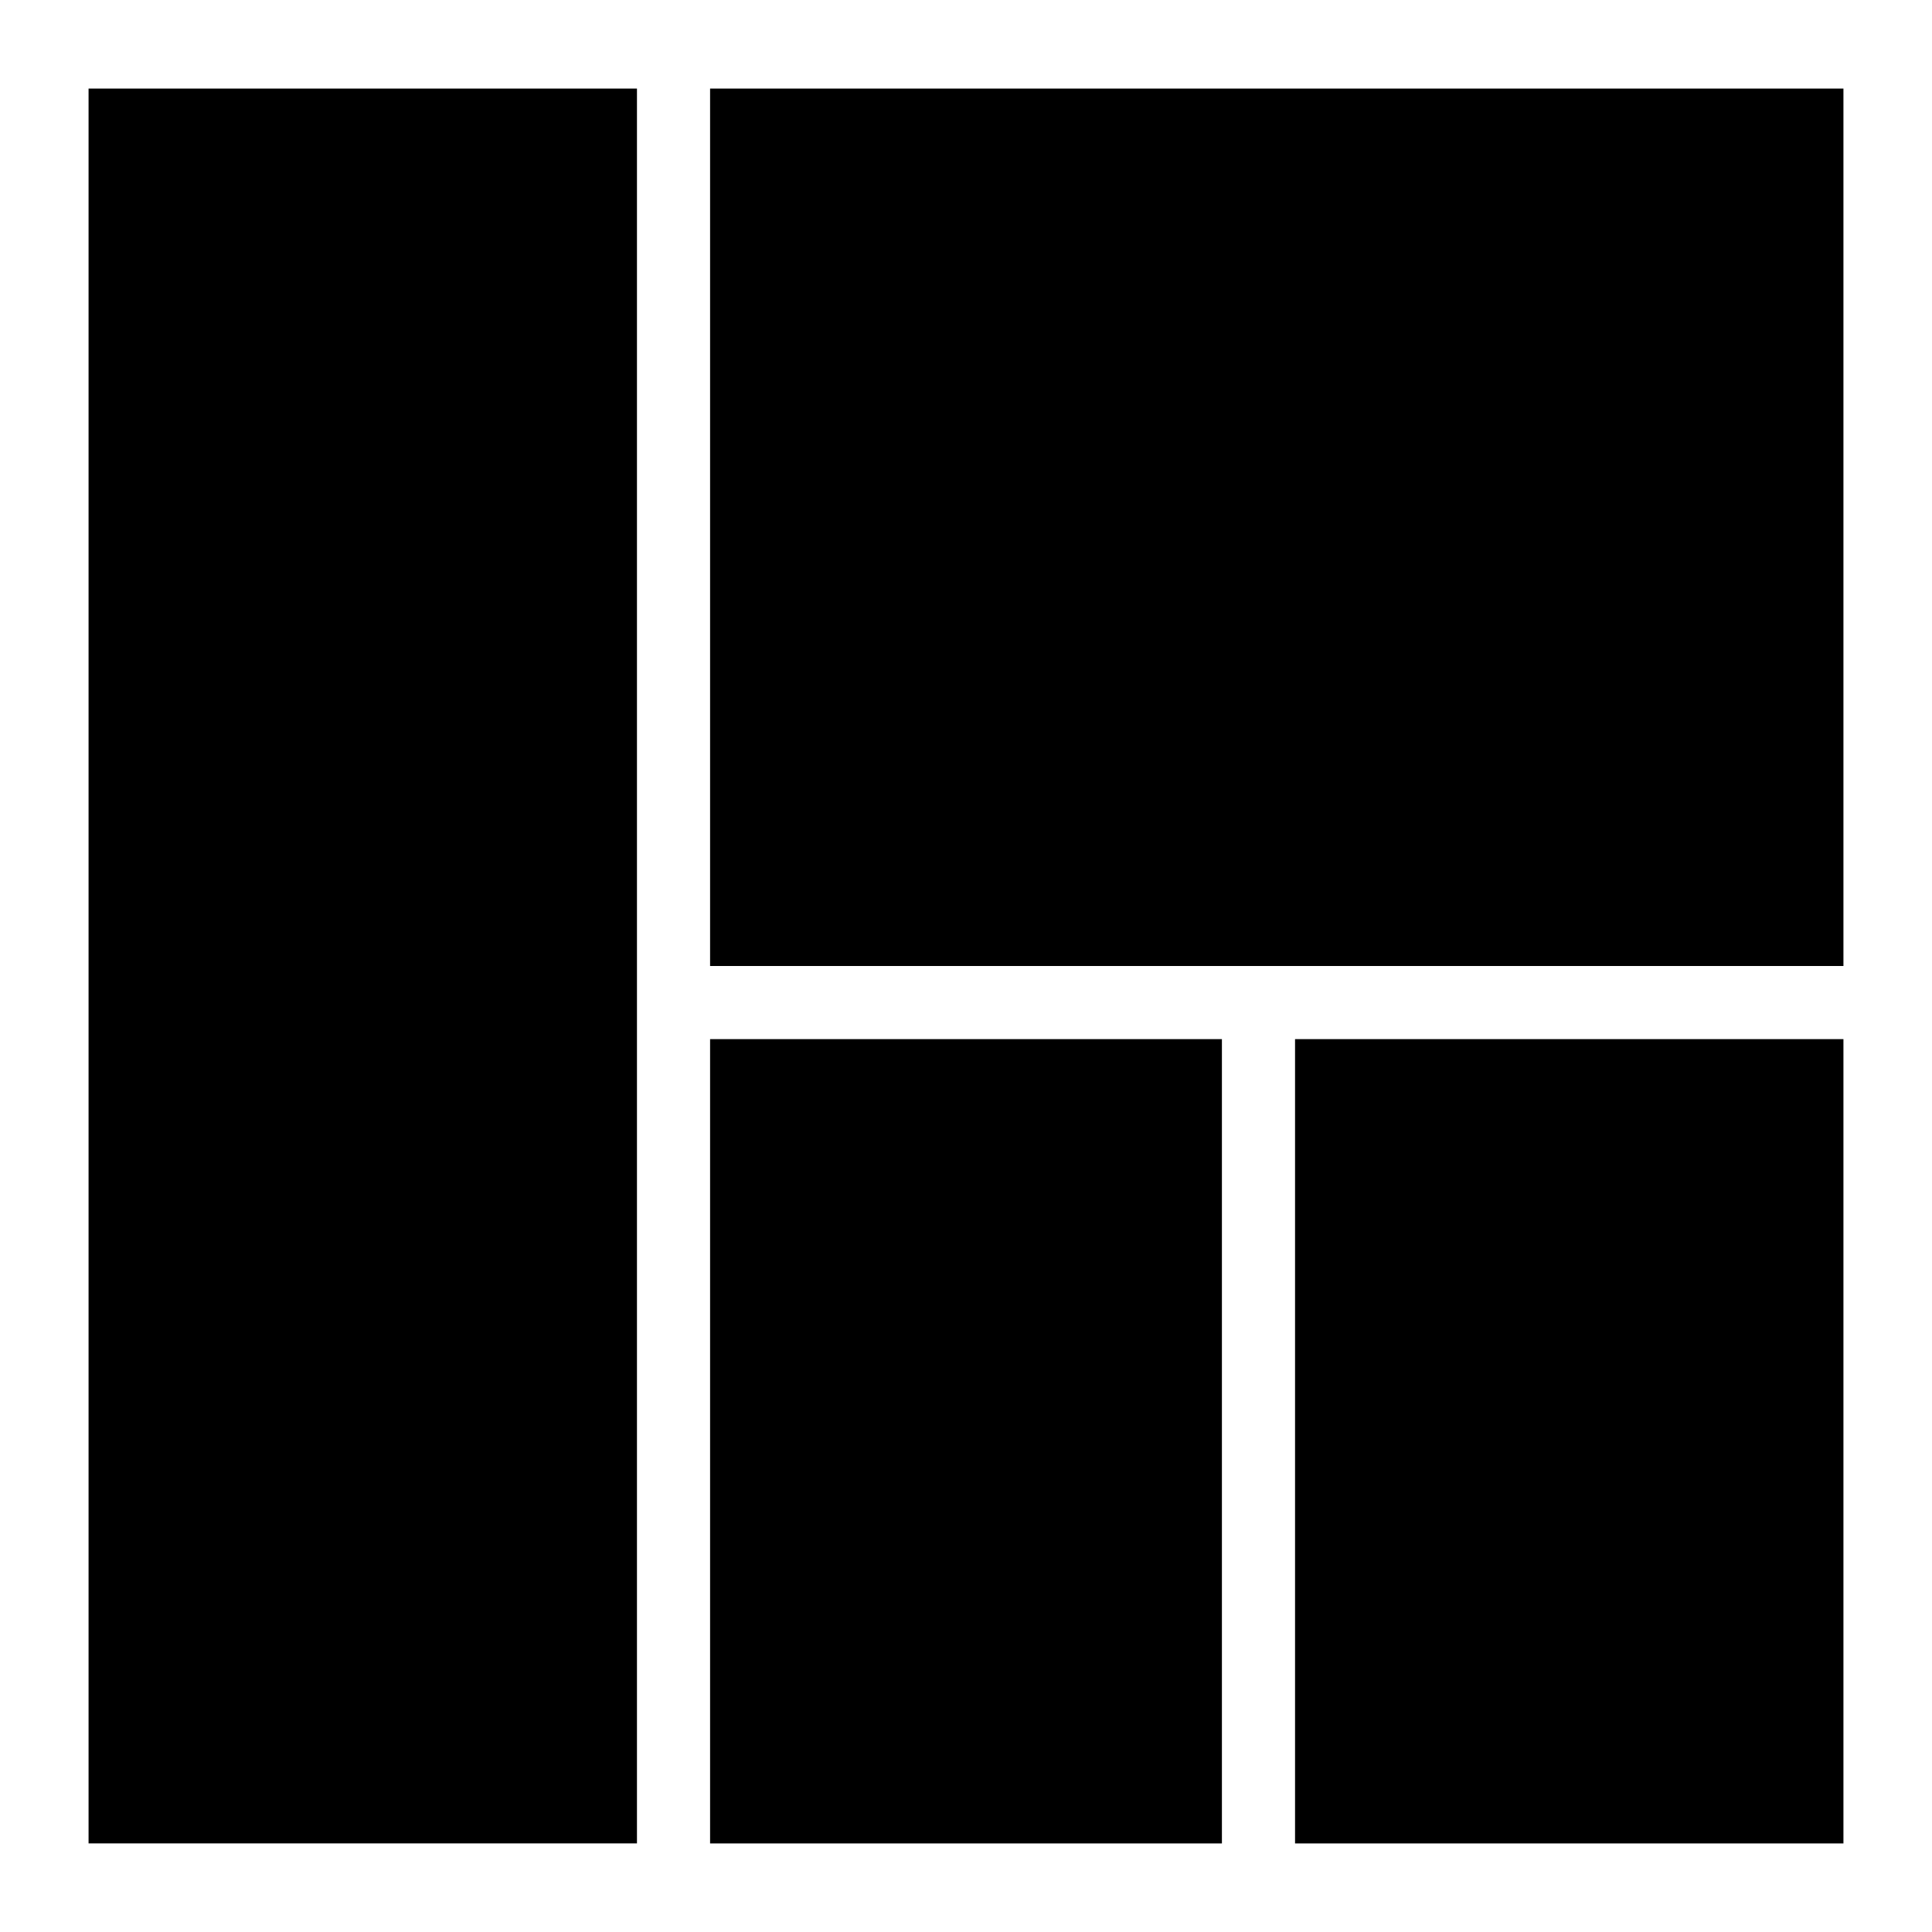 <?xml version="1.0" encoding="UTF-8"?>
<!-- Uploaded to: SVG Repo, www.svgrepo.com, Generator: SVG Repo Mixer Tools -->
<svg fill="#000000" width="800px" height="800px" version="1.1" viewBox="144 144 512 512" xmlns="http://www.w3.org/2000/svg">
 <g>
  <path d="m332.18 419.38h135.64v213.15h-135.64z"/>
  <path d="m332.18 167.47h300.35v232.53h-300.35z"/>
  <path d="m487.2 419.38h145.33v213.15h-145.33z"/>
  <path d="m167.47 167.47h145.33v465.05h-145.33z"/>
 </g>
</svg>
